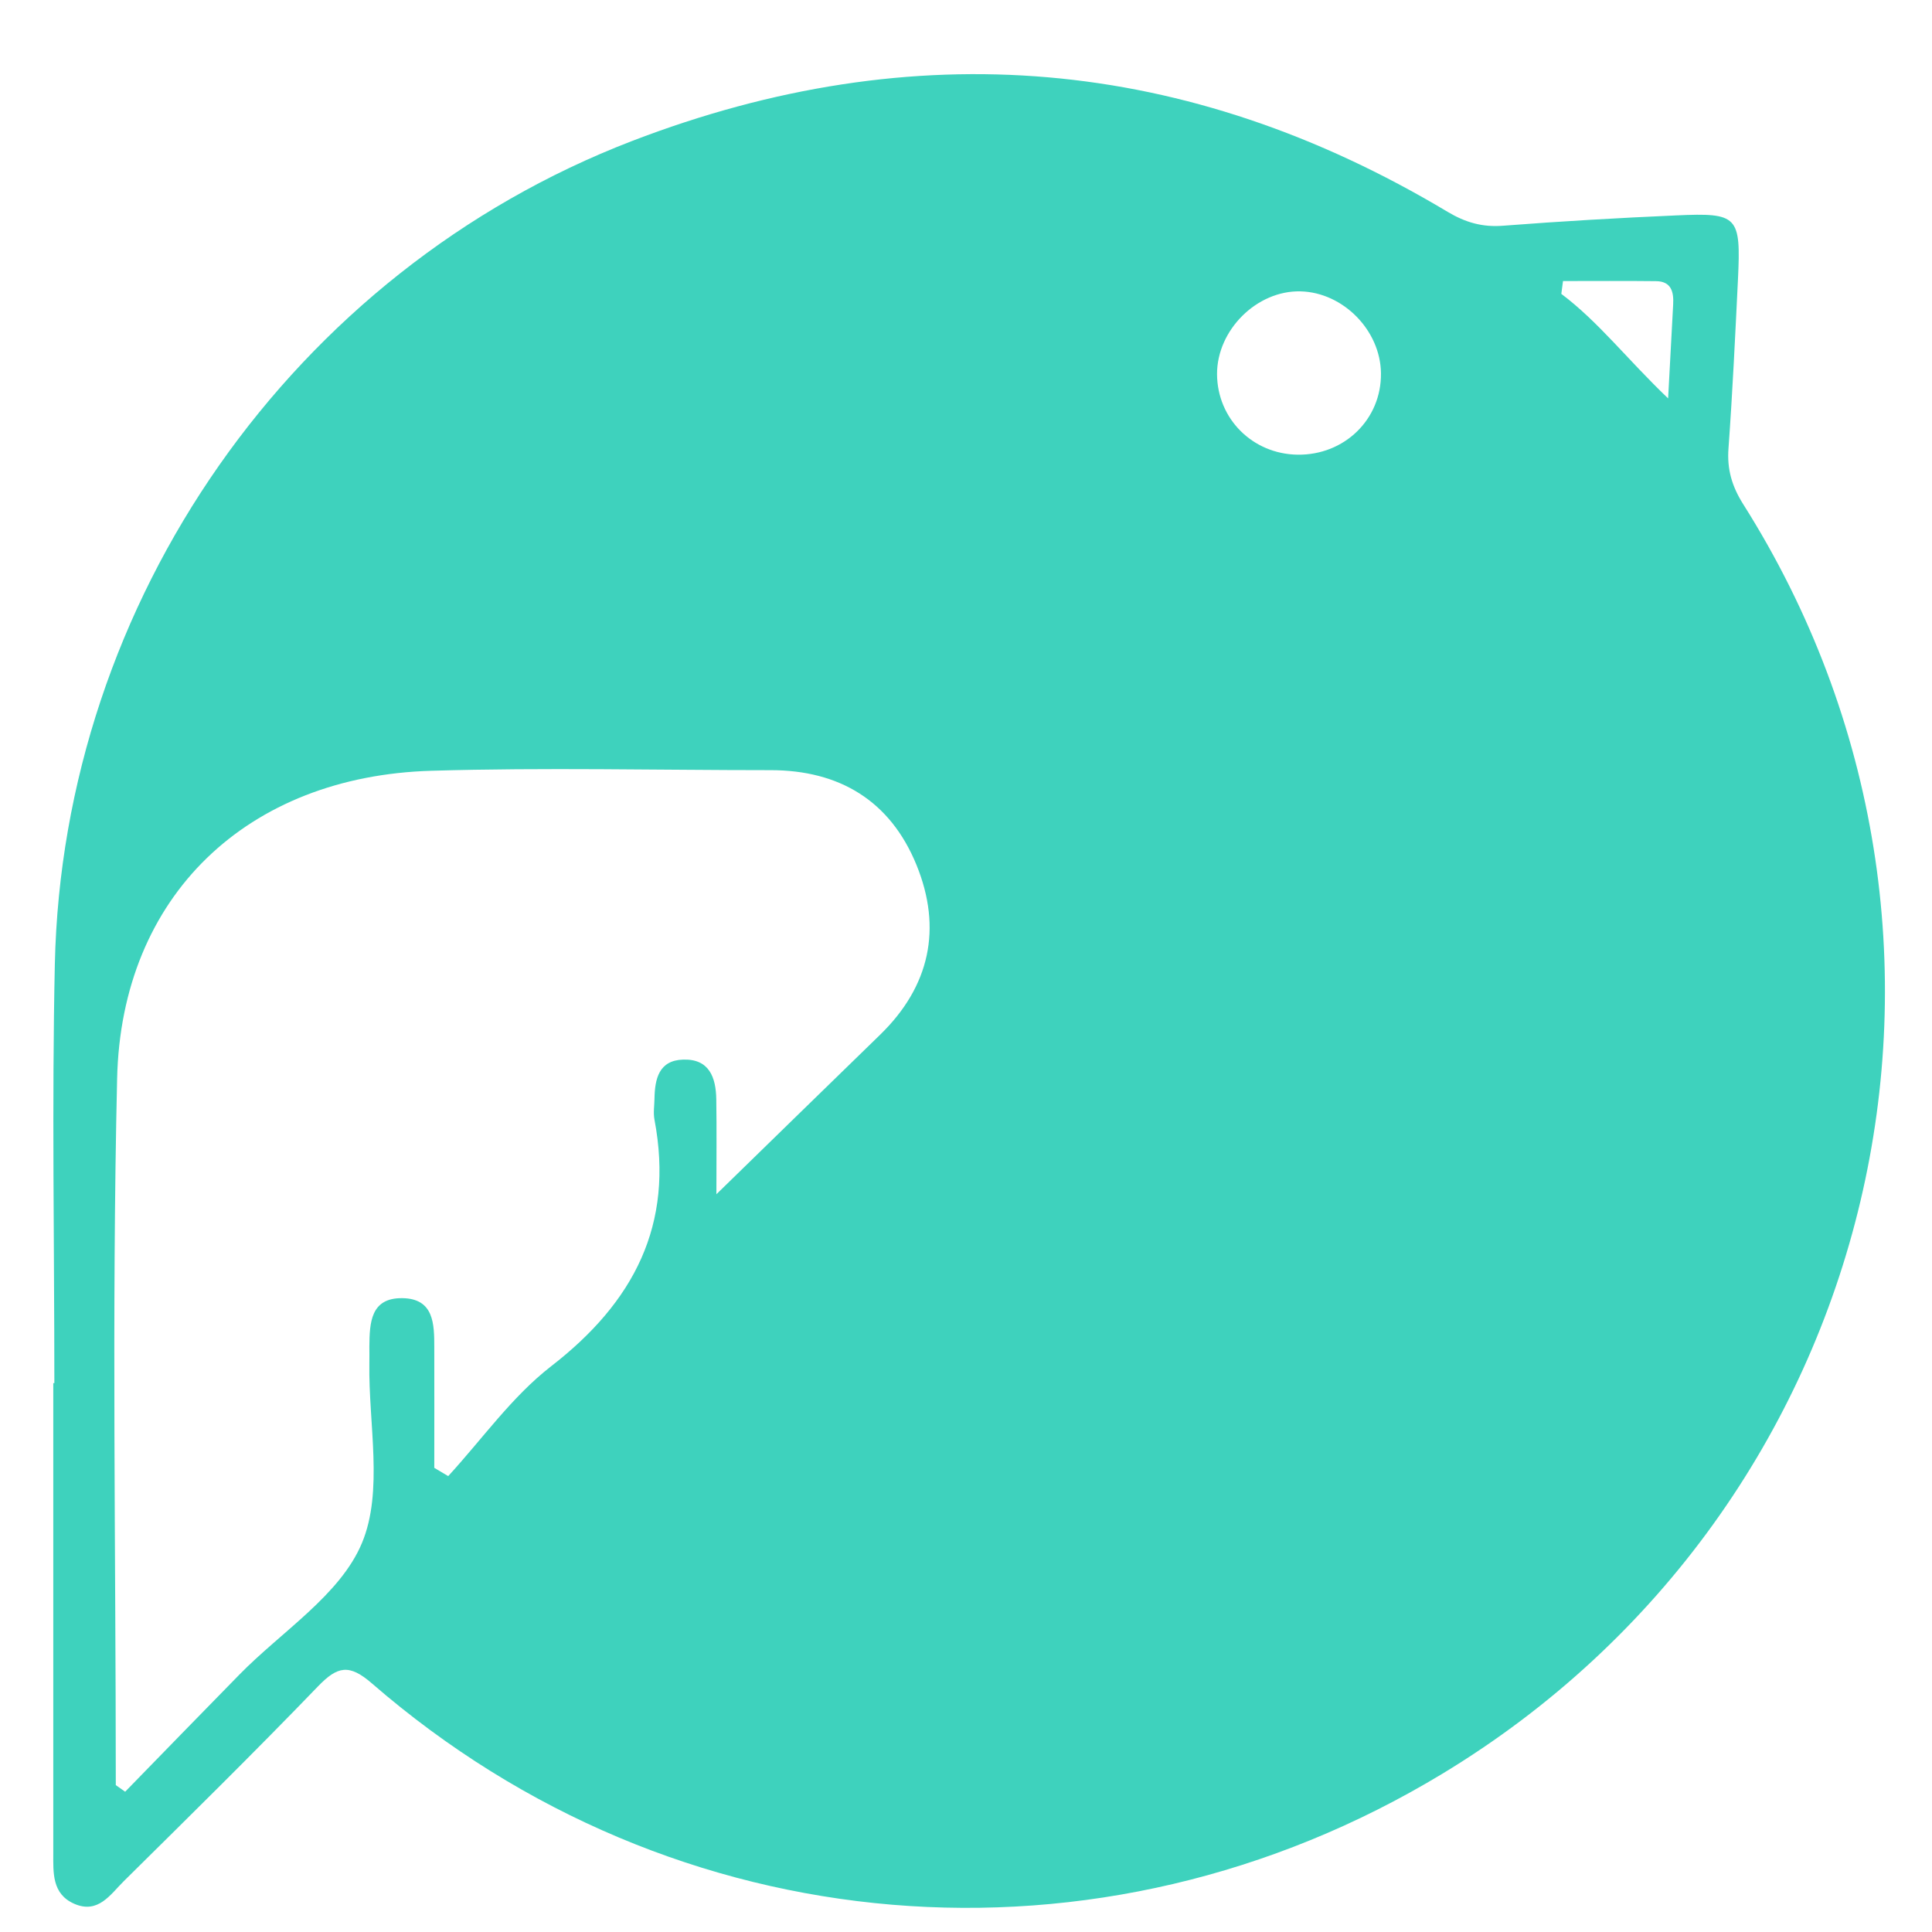 <?xml version="1.0" encoding="utf-8"?>
<!-- Generator: Adobe Illustrator 23.0.1, SVG Export Plug-In . SVG Version: 6.00 Build 0)  -->
<svg version="1.1" id="Layer_1" xmlns="http://www.w3.org/2000/svg" xmlns:xlink="http://www.w3.org/1999/xlink" x="0px" y="0px"
	 viewBox="0 0 161 161" style="enable-background:new 0 0 161 161;" xml:space="preserve">
<style type="text/css">
	.st0{display:none;fill:#282029;}
	.st1{display:none;fill:#3ED2BD;}
	.st2{fill:#3ED2BD;}
</style>
<g>
	<path class="st0" d="M278.68,0.71c101.08,0,202.16,0.01,303.23-0.07c2.55,0,3.06,0.54,3.06,3.07
		c-0.07,188.64-0.07,377.28-0.02,565.92c0,2.32-0.19,3.16-2.96,3.16c-202.16-0.09-404.31-0.09-606.47-0.02
		c-2.42,0-2.88-0.49-2.88-2.89c0.07-188.76,0.07-377.52-0.02-566.27c0-2.81,0.89-2.95,3.18-2.95C76.76,0.71,177.72,0.71,278.68,0.71
		z M7.4,284.36C7.24,436.37,131.31,560.71,283.41,560.25c151.99-0.46,275.26-122.12,275.84-275.84
		C559.83,132.24,435.48,8.35,283.39,8.36C131.16,8.36,7.55,131.97,7.4,284.36z"/>
	<path class="st1" d="M7.4,284.36C7.55,131.97,131.16,8.36,283.39,8.36c152.09-0.01,276.44,123.89,275.87,276.06
		c-0.58,153.72-123.85,275.38-275.84,275.84C131.31,560.71,7.24,436.37,7.4,284.36z M283.36,20.46
		C137.82,20.51,19.57,138.87,19.64,284.43c0.07,145.6,117.78,263.38,263.54,263.68c145.41,0.3,263.96-118.13,263.94-263.69
		C547.11,138.82,428.79,20.41,283.36,20.46z"/>
	<path class="st0" d="M283.36,20.46c145.43-0.05,263.75,118.36,263.76,263.97c0.02,145.56-118.53,263.99-263.94,263.69
		c-145.75-0.3-263.47-118.08-263.54-263.68C19.57,138.87,137.82,20.51,283.36,20.46z M207.53,224.26c-0.03,0-0.05,0-0.08,0
		c0,13.05,0,26.09,0,39.14c0,1.66-0.12,3.43,1.75,4.25c1.98,0.87,3.01-0.78,4.13-1.89c5.43-5.37,10.88-10.73,16.18-16.23
		c1.62-1.69,2.6-1.89,4.5-0.24c25.19,21.85,60.65,24.79,89.2,7.52c36.63-22.17,47.9-69.72,25.05-105.82
		c-0.93-1.47-1.34-2.88-1.21-4.62c0.34-4.69,0.56-9.38,0.79-14.08c0.25-5.28,0.01-5.57-5.13-5.34c-4.81,0.22-9.62,0.5-14.43,0.86
		c-1.73,0.13-3.16-0.27-4.64-1.16c-21.69-12.98-44.44-14.95-67.96-5.9c-28.27,10.87-47.45,38.31-48.11,68.61
		C207.31,200.99,207.53,212.63,207.53,224.26z M371.32,422.62c0,11.17,0.06,22.33-0.04,33.5c-0.03,2.88,0.94,3.97,3.89,3.91
		c8.34-0.16,16.69,0.05,25.04-0.15c20.36-0.5,35.49-15.95,35.88-36.45c0.37-19.56-15.08-36.34-34.61-37.67
		c-8.58-0.58-17.16-0.06-25.73-0.37c-3.4-0.12-4.53,1.06-4.48,4.44C371.41,400.75,371.31,411.69,371.32,422.62z M304.19,423
		c0,9.16,0,18.32,0,27.48c0,9.8,0,9.71,9.94,9.55c2.68-0.04,3.45-1.05,3.39-3.57c-0.12-5.63,0.05-11.27-0.08-16.91
		c-0.05-2.22,0.5-3.16,2.91-3.02c3.39,0.2,6.81,0.16,10.21,0.01c1.88-0.08,2.99,0.58,3.98,2.15c3.57,5.66,7.27,11.23,10.93,16.83
		c1.75,2.68,3.9,4.67,7.42,4.47c1.87-0.11,3.76,0.04,5.63-0.04c1.11-0.05,2.58,0.51,3.2-0.75c0.61-1.24-0.65-2.14-1.27-3.06
		c-4.45-6.62-8.91-13.24-13.47-19.8c-1.04-1.49-1.15-2.37,0.69-3.17c2.77-1.21,4.77-3.42,6.6-5.71c6.16-7.68,7.78-16.36,4.15-25.46
		c-3.68-9.22-10.39-15.34-20.73-16.23c-9.84-0.85-19.72-0.09-29.57-0.39c-3.17-0.1-4.03,1.16-3.99,4.15
		C304.27,400.69,304.19,411.85,304.19,423z M263.88,422.89c0-9.29,0.08-18.57-0.02-27.86c-0.12-10.94,1.86-9.43-9.78-9.62
		c-2.69-0.05-3.72,0.83-3.66,3.66c0.16,8.22-0.02,16.46,0.1,24.68c0.04,2.38-0.54,3.29-3.1,3.25c-9.99-0.14-19.98-0.13-29.97,0
		c-2.45,0.03-2.9-0.9-2.86-3.07c0.11-6.58,0.1-13.16,0.03-19.75c-0.1-9.78,1.55-8.68-8.85-8.74c-4.45-0.02-4.54,0.09-4.55,4.55
		c-0.01,20.22,0,40.43,0,60.65c0,9.49,0,9.39,9.59,9.4c2.93,0,3.92-0.96,3.87-3.88c-0.15-7.64,0-15.28-0.08-22.92
		c-0.02-1.98,0.33-2.96,2.65-2.93c10.22,0.11,20.45,0.1,30.68,0.01c2.02-0.02,2.62,0.66,2.58,2.63c-0.1,5.88-0.04,11.75-0.04,17.63
		c0,9.4,0.08,9.38,9.37,9.47c3.05,0.03,4.14-0.9,4.1-4.01C263.79,444.99,263.88,433.94,263.88,422.89z M142.1,329.26
		c1.23,1.15,1.93,1.7,2.52,2.36c9.65,10.76,19.3,21.52,28.93,32.3c1.57,1.76,3.13,3.55,5.26,4.62c4.26,2.15,6.78,0.67,6.78-3.93
		c0-16.92-0.01-33.84,0.01-50.77c0.01-8.35,0.28-6.91-7.22-7.22c-3.35-0.14-4.18,1.13-4.14,4.28c0.15,11.04,0.07,22.09,0.03,33.14
		c0,0.95,0.49,2.08-0.68,3.07c-4.36-4.98-8.69-9.91-13-14.85c-6.88-7.88-13.8-15.71-20.58-23.67c-2.17-2.55-4.92-2.24-7.44-1.65
		c-2.45,0.58-1.48,3.13-1.49,4.85c-0.07,16.69-0.09,33.37-0.02,50.06c0.03,8.1-1.46,7.31,7.6,7.41c2.5,0.03,3.55-0.79,3.5-3.47
		c-0.15-7.75-0.05-15.51-0.05-23.27C142.1,338.34,142.1,334.17,142.1,329.26z M196.19,338.01c0.05,17.71,14.09,31.78,31.77,31.87
		c17.75,0.09,31.95-14.2,31.9-32.1c-0.05-17.63-14.3-31.75-31.95-31.68C210.26,306.18,196.13,320.39,196.19,338.01z M269.28,337.93
		c0,7.87-0.06,15.74,0.02,23.61c0.09,8.73-1.46,7.57,7.97,7.72c2.36,0.04,3.48-0.76,3.34-3.26c-0.14-2.46-0.03-4.93-0.03-7.4
		c0-8.89,0-8.76,9.03-8.95c2.91-0.06,4.79,0.67,6.27,3.27c1.91,3.36,4.58,6.31,6.3,9.75c2.77,5.55,7.02,7.48,12.9,6.56
		c0.88-0.14,2.06,0.37,2.52-0.71c0.42-0.98-0.47-1.75-0.98-2.51c-3.61-5.35-7.2-10.72-10.9-16.01c-1.08-1.54-1.2-2.34,0.6-3.53
		c8.48-5.65,11.99-15.04,9.27-24.14c-2.98-9.96-10.53-15.54-21.27-15.63c-6.93-0.05-13.86,0.14-20.79-0.08
		c-3.22-0.1-4.36,0.92-4.3,4.18C269.39,319.84,269.28,328.88,269.28,337.93z M436.09,337.97c0-7.99,0.06-15.98-0.02-23.97
		c-0.08-8.27,1.4-7.17-7.59-7.36c-2.7-0.06-3.79,0.81-3.73,3.63c0.15,6.46-0.06,12.93,0.1,19.38c0.06,2.51-0.46,3.5-3.24,3.43
		c-7.87-0.2-15.74-0.15-23.61-0.02c-2.42,0.04-3.3-0.62-3.22-3.13c0.17-5.52,0.03-11.04,0.05-16.56c0.03-7.83,0.04-6.62-6.63-6.68
		c-4.63-0.04-4.67,0.03-4.67,4.75c-0.01,16.8-0.04,33.6,0.01,50.4c0.03,8.07-1.29,7.28,7.64,7.42c2.74,0.04,3.75-0.92,3.68-3.69
		c-0.15-6.22,0.01-12.45-0.07-18.68c-0.03-1.97,0.63-2.64,2.64-2.62c8.22,0.09,16.45,0.11,24.67-0.01c2.25-0.03,2.76,0.81,2.72,2.87
		c-0.11,5.64-0.08,11.28-0.02,16.92c0.04,3.95,1.16,5.04,5.01,5.17c0.82,0.03,1.65-0.06,2.47,0.02c2.82,0.28,3.94-0.73,3.87-3.78
		C435.97,356.3,436.09,347.14,436.09,337.97z M167.26,428.92c0-8.93,0.16-17.87-0.09-26.79c-0.09-3.26,0.99-4.02,3.98-3.8
		c3.39,0.25,6.81,0.07,10.22,0.05c10.02-0.05,8.45,0.97,8.76-8.57c0.11-3.46-1.09-4.45-4.43-4.42c-15.28,0.13-30.56-0.02-45.83,0.09
		c-10.13,0.07-8.66-1.82-8.85,9.39c-0.04,2.6,1.02,3.58,3.55,3.54c5.17-0.08,10.36,0.21,15.51-0.1c3.4-0.21,3.99,1.06,3.96,4.14
		c-0.14,16.1-0.07,32.2-0.07,48.3c0,9.15,0.17,9.16,9.22,9.32c3.43,0.06,4.17-1.27,4.12-4.35
		C167.16,446.78,167.25,437.85,167.26,428.92z M343.81,342.05c0,6.7,0,13.39,0,20.09c0,6.7,0.5,7.05,7.25,7.15
		c3.05,0.04,4.03-0.9,3.99-4.03c-0.16-14.92-0.02-29.84-0.12-44.76c-0.02-2.41,0.54-3.35,3.09-3.17c3.16,0.22,6.34,0.08,9.51,0.05
		c7.34-0.07,6.43,0.93,6.68-6.55c0.11-3.23-0.93-4.27-4.19-4.22c-12.69,0.16-25.37,0.01-38.06,0.09c-8.23,0.05-7.19-1.45-7.33,7.61
		c-0.04,2.29,0.87,3.15,3.13,3.1c4.23-0.1,8.47,0.17,12.68-0.09c2.93-0.19,3.49,0.95,3.43,3.59
		C343.7,327.95,343.81,335.01,343.81,342.05z M291.16,423.21c0-9.86,0.02-19.72-0.01-29.58c-0.02-8.98,0.99-8.17-8.43-8.18
		c-4.36,0-4.5,0.15-4.5,4.63c-0.01,20.43-0.04,40.85,0.01,61.28c0.03,9.97-1.31,8.42,8.91,8.68c3.1,0.08,4.1-1.03,4.07-4.07
		C291.08,445.04,291.16,434.13,291.16,423.21z"/>
	<path class="st2" d="M4.53,115.26c0-11.64-0.21-23.28,0.04-34.91C5.23,50.07,24.4,22.62,52.67,11.75
		c23.52-9.04,46.27-7.08,67.96,5.9c1.49,0.89,2.91,1.3,4.64,1.16c4.8-0.37,9.61-0.65,14.43-0.86c5.14-0.23,5.38,0.05,5.13,5.34
		c-0.23,4.7-0.45,9.39-0.79,14.08c-0.13,1.74,0.29,3.15,1.21,4.62c22.85,36.1,11.58,83.66-25.05,105.82
		c-28.55,17.28-64.01,14.34-89.2-7.52c-1.9-1.65-2.87-1.45-4.5,0.24c-5.3,5.5-10.75,10.86-16.18,16.23
		c-1.12,1.11-2.14,2.76-4.13,1.89c-1.87-0.82-1.75-2.59-1.75-4.25c0-13.05,0-26.09,0-39.14C4.47,115.26,4.5,115.26,4.53,115.26z
		 M9.65,148.76c0.26,0.18,0.52,0.36,0.78,0.55c3.17-3.25,6.33-6.51,9.51-9.75c3.53-3.61,8.41-6.64,10.22-10.97
		c1.81-4.32,0.54-9.93,0.62-14.97c0.01-0.47,0-0.94,0-1.41c0.02-1.96,0.09-4.06,2.74-4.03c2.65,0.03,2.67,2.16,2.67,4.1
		c0.01,3.35,0,6.69,0,10.04c0.39,0.23,0.77,0.46,1.16,0.69c2.83-3.08,5.31-6.62,8.57-9.15c6.89-5.33,10.28-11.79,8.62-20.55
		c-0.11-0.57-0.01-1.17,0-1.76c0.03-1.65,0.37-3.19,2.39-3.25c2.18-0.07,2.73,1.49,2.76,3.3c0.04,2.5,0.01,5,0.01,7.92
		c4.89-4.76,9.25-9.03,13.62-13.27c4.18-4.05,5.21-8.89,3.05-14.18c-2.18-5.33-6.41-7.9-12.19-7.89c-9.4,0-18.81-0.23-28.21,0.05
		C20.61,64.67,10.1,74.65,9.76,89.89C9.31,109.5,9.65,129.13,9.65,148.76z M108.12,37.89c3.91,0.06,7.01-2.95,6.96-6.79
		c-0.04-3.57-3.15-6.73-6.7-6.82c-3.64-0.09-6.97,3.22-6.96,6.9C101.44,34.89,104.37,37.83,108.12,37.89z M139.01,33.2
		c0.17-3.2,0.29-5.52,0.42-7.83c0.06-1.05-0.16-1.93-1.43-1.94c-2.58-0.03-5.16-0.01-7.75-0.01c-0.05,0.36-0.09,0.71-0.14,1.07
		C133.21,26.82,135.56,29.9,139.01,33.2z"/>
	<path class="st1" d="M371.32,422.62c0-10.93,0.1-21.87-0.06-32.79c-0.05-3.38,1.08-4.56,4.48-4.44c8.57,0.31,17.15-0.21,25.73,0.37
		c19.52,1.33,34.98,18.11,34.61,37.67c-0.39,20.51-15.52,35.96-35.88,36.45c-8.34,0.2-16.69-0.01-25.04,0.15
		c-2.94,0.06-3.91-1.03-3.89-3.91C371.38,444.95,371.32,433.79,371.32,422.62z M384.61,422.7c0,7.28,0.02,14.55-0.01,21.83
		c-0.01,1.52-0.05,2.76,2.12,2.66c5.15-0.24,10.32,0.29,15.46-0.48c10.43-1.57,19-10.5,19.86-20.79c1.07-12.8-4.71-22.31-15.6-26.09
		c-5.96-2.07-12.08-1.1-18.14-1.5c-2.85-0.19-3.87,0.55-3.76,3.6C384.77,408.85,384.61,415.78,384.61,422.7z"/>
	<path class="st1" d="M304.19,423c0-11.16,0.07-22.31-0.05-33.47c-0.03-2.98,0.83-4.24,3.99-4.15c9.85,0.3,19.73-0.46,29.57,0.39
		c10.34,0.89,17.05,7.02,20.73,16.23c3.63,9.09,2.01,17.78-4.15,25.46c-1.83,2.28-3.83,4.5-6.6,5.71c-1.84,0.8-1.73,1.68-0.69,3.17
		c4.55,6.56,9.01,13.17,13.47,19.8c0.62,0.92,1.88,1.82,1.27,3.06c-0.63,1.27-2.09,0.71-3.2,0.75c-1.88,0.08-3.76-0.07-5.63,0.04
		c-3.52,0.2-5.67-1.79-7.42-4.47c-3.66-5.6-7.36-11.18-10.93-16.83c-0.99-1.58-2.1-2.23-3.98-2.15c-3.4,0.15-6.82,0.19-10.21-0.01
		c-2.41-0.14-2.96,0.8-2.91,3.02c0.13,5.63-0.04,11.27,0.08,16.91c0.06,2.52-0.71,3.53-3.39,3.57c-9.94,0.16-9.94,0.24-9.94-9.55
		C304.19,441.32,304.19,432.16,304.19,423z M317.49,411.06c0,3.41,0.06,6.82-0.02,10.22c-0.04,1.75,0.48,2.55,2.38,2.51
		c5.05-0.12,10.11,0.13,15.15-0.15c7.14-0.4,11.8-5.62,11.81-12.81c0.01-6.96-4.6-11.93-11.82-12.31
		c-5.04-0.27-10.1-0.04-15.15-0.17c-1.9-0.05-2.43,0.71-2.38,2.48C317.56,404.24,317.49,407.65,317.49,411.06z"/>
	<path class="st1" d="M263.88,422.89c0,11.05-0.09,22.1,0.06,33.14c0.04,3.11-1.05,4.04-4.1,4.01c-9.29-0.09-9.37-0.06-9.37-9.47
		c0-5.88-0.07-11.75,0.04-17.63c0.04-1.97-0.56-2.64-2.58-2.63c-10.23,0.09-20.45,0.1-30.68-0.01c-2.33-0.03-2.68,0.95-2.65,2.93
		c0.08,7.64-0.06,15.28,0.08,22.92c0.06,2.91-0.94,3.88-3.87,3.88c-9.59-0.01-9.59,0.09-9.59-9.4c0-20.22,0-40.43,0-60.65
		c0-4.45,0.09-4.57,4.55-4.55c10.39,0.06,8.74-1.05,8.85,8.74c0.07,6.58,0.09,13.17-0.03,19.75c-0.04,2.17,0.41,3.1,2.86,3.07
		c9.99-0.13,19.98-0.13,29.97,0c2.56,0.03,3.14-0.88,3.1-3.25c-0.12-8.23,0.06-16.46-0.1-24.68c-0.06-2.83,0.97-3.7,3.66-3.66
		c11.64,0.2,9.67-1.31,9.78,9.62C263.96,404.32,263.88,413.6,263.88,422.89z"/>
	<path class="st1" d="M142.1,329.26c0,4.91,0,9.09,0,13.26c0,7.76-0.1,15.51,0.05,23.27c0.05,2.68-0.99,3.5-3.5,3.47
		c-9.06-0.1-7.56,0.69-7.6-7.41c-0.07-16.69-0.05-33.37,0.02-50.06c0.01-1.72-0.96-4.27,1.49-4.85c2.52-0.59,5.26-0.9,7.44,1.65
		c6.78,7.96,13.71,15.79,20.58,23.67c4.31,4.94,8.64,9.87,13,14.85c1.17-0.99,0.68-2.12,0.68-3.07c0.04-11.05,0.12-22.09-0.03-33.14
		c-0.04-3.14,0.79-4.41,4.14-4.28c7.5,0.31,7.23-1.13,7.22,7.22c-0.02,16.92,0,33.84-0.01,50.77c0,4.6-2.52,6.08-6.78,3.93
		c-2.13-1.08-3.69-2.87-5.26-4.62c-9.63-10.78-19.28-21.54-28.93-32.3C144.04,330.96,143.34,330.4,142.1,329.26z"/>
	<path class="st1" d="M196.19,338.01c-0.05-17.62,14.07-31.83,31.72-31.91c17.66-0.08,31.91,14.05,31.95,31.68
		c0.05,17.9-14.15,32.19-31.9,32.1C210.27,369.8,196.24,355.72,196.19,338.01z M248.74,337.7c-0.11-11.23-9.57-20.77-20.65-20.82
		c-11.02-0.05-20.9,10.03-20.75,21.18c0.15,11.44,9.74,21.02,20.93,20.92C239.59,358.87,248.85,349.24,248.74,337.7z"/>
	<path class="st1" d="M269.28,337.93c0-9.04,0.11-18.09-0.06-27.13c-0.06-3.26,1.08-4.28,4.3-4.18c6.92,0.21,13.86,0.02,20.79,0.08
		c10.73,0.08,18.29,5.66,21.27,15.63c2.72,9.11-0.79,18.5-9.27,24.14c-1.8,1.2-1.68,1.99-0.6,3.53c3.7,5.29,7.29,10.66,10.9,16.01
		c0.51,0.76,1.39,1.53,0.98,2.51c-0.46,1.08-1.64,0.58-2.52,0.71c-5.88,0.91-10.13-1.01-12.9-6.56c-1.71-3.44-4.38-6.39-6.3-9.75
		c-1.48-2.6-3.36-3.33-6.27-3.27c-9.03,0.19-9.03,0.07-9.03,8.95c0,2.47-0.11,4.94,0.03,7.4c0.14,2.5-0.98,3.3-3.34,3.26
		c-9.43-0.14-7.88,1.01-7.97-7.72C269.21,353.67,269.28,345.8,269.28,337.93z M280.58,328.31c0,2.7,0.05,5.4-0.02,8.09
		c-0.04,1.63,0.54,2.31,2.24,2.27c4.22-0.1,8.45,0.06,12.66-0.11c5.39-0.23,9.05-3.91,9.61-9.38c0.56-5.44-2.26-9.76-7.48-11.14
		c-5.07-1.35-10.27-0.39-15.41-0.63c-1.57-0.08-1.6,1.01-1.6,2.11C280.58,322.45,280.59,325.38,280.58,328.31z"/>
	<path class="st1" d="M436.09,337.97c0,9.16-0.12,18.33,0.07,27.49c0.06,3.05-1.05,4.06-3.87,3.78c-0.81-0.08-1.64,0.01-2.47-0.02
		c-3.85-0.13-4.96-1.21-5.01-5.17c-0.06-5.64-0.09-11.28,0.02-16.92c0.04-2.06-0.47-2.9-2.72-2.87c-8.22,0.12-16.45,0.1-24.67,0.01
		c-2-0.02-2.67,0.65-2.64,2.62c0.08,6.23-0.08,12.46,0.07,18.68c0.07,2.77-0.95,3.74-3.68,3.69c-8.93-0.14-7.61,0.65-7.64-7.42
		c-0.06-16.8-0.02-33.6-0.01-50.4c0-4.72,0.04-4.79,4.67-4.75c6.66,0.06,6.65-1.16,6.63,6.68c-0.02,5.52,0.11,11.05-0.05,16.56
		c-0.08,2.51,0.81,3.17,3.22,3.13c7.87-0.13,15.75-0.18,23.61,0.02c2.78,0.07,3.3-0.92,3.24-3.43c-0.16-6.46,0.05-12.92-0.1-19.38
		c-0.07-2.82,1.02-3.69,3.73-3.63c9,0.19,7.51-0.91,7.59,7.36C436.15,321.99,436.09,329.98,436.09,337.97z"/>
	<path class="st1" d="M167.26,428.92c0,8.93-0.09,17.86,0.05,26.79c0.05,3.08-0.7,4.41-4.12,4.35c-9.05-0.16-9.22-0.17-9.22-9.32
		c0-16.1-0.08-32.2,0.07-48.3c0.03-3.07-0.57-4.34-3.96-4.14c-5.15,0.31-10.34,0.02-15.51,0.1c-2.53,0.04-3.59-0.94-3.55-3.54
		c0.19-11.22-1.28-9.32,8.85-9.39c15.28-0.11,30.56,0.05,45.83-0.09c3.34-0.03,4.54,0.97,4.43,4.42c-0.31,9.55,1.26,8.52-8.76,8.57
		c-3.41,0.02-6.83,0.19-10.22-0.05c-2.99-0.22-4.07,0.54-3.98,3.8C167.42,411.05,167.26,419.99,167.26,428.92z"/>
	<path class="st1" d="M343.81,342.05c0-7.05-0.11-14.1,0.05-21.14c0.06-2.63-0.5-3.77-3.43-3.59c-4.21,0.27-8.46,0-12.68,0.09
		c-2.26,0.05-3.16-0.81-3.13-3.1c0.14-9.06-0.9-7.56,7.33-7.61c12.69-0.08,25.38,0.08,38.06-0.09c3.26-0.04,4.3,0.99,4.19,4.22
		c-0.25,7.47,0.66,6.48-6.68,6.55c-3.17,0.03-6.36,0.17-9.51-0.05c-2.55-0.18-3.1,0.76-3.09,3.17c0.11,14.92-0.03,29.84,0.12,44.76
		c0.03,3.13-0.94,4.07-3.99,4.03c-6.75-0.1-7.25-0.45-7.25-7.15C343.81,355.45,343.81,348.75,343.81,342.05z"/>
	<path class="st1" d="M291.16,423.21c0,10.92-0.08,21.83,0.05,32.75c0.04,3.05-0.97,4.15-4.07,4.07c-10.22-0.27-8.88,1.29-8.91-8.68
		c-0.05-20.43-0.02-40.85-0.01-61.28c0-4.48,0.15-4.63,4.5-4.63c9.42,0.01,8.4-0.8,8.43,8.18
		C291.18,403.49,291.16,413.35,291.16,423.21z"/>
	<path class="st0" d="M212.65,257.76c0-19.62-0.34-39.26,0.11-58.87c0.34-15.24,10.86-25.22,26.22-25.67
		c9.39-0.27,18.8-0.04,28.21-0.05c5.77,0,10.01,2.56,12.19,7.89c2.16,5.29,1.14,10.13-3.05,14.18c-4.38,4.24-8.73,8.5-13.62,13.27
		c0-2.92,0.03-5.42-0.01-7.92c-0.03-1.81-0.58-3.37-2.76-3.3c-2.03,0.06-2.36,1.6-2.39,3.25c-0.01,0.59-0.1,1.19,0,1.76
		c1.66,8.76-1.73,15.21-8.62,20.55c-3.26,2.53-5.74,6.07-8.57,9.15c-0.39-0.23-0.77-0.46-1.16-0.69c0-3.35,0.01-6.69,0-10.04
		c-0.01-1.94-0.02-4.07-2.67-4.1c-2.65-0.03-2.72,2.08-2.74,4.03c0,0.47,0,0.94,0,1.41c-0.08,5.04,1.19,10.65-0.62,14.97
		c-1.81,4.32-6.69,7.36-10.22,10.97c-3.17,3.25-6.34,6.5-9.51,9.75C213.17,258.12,212.91,257.94,212.65,257.76z"/>
	<path class="st0" d="M311.12,146.89c-3.75-0.06-6.68-3-6.69-6.71c-0.01-3.68,3.32-6.99,6.96-6.9c3.55,0.09,6.66,3.25,6.7,6.82
		C318.13,143.94,315.03,146.95,311.12,146.89z"/>
	<path class="st0" d="M342.01,142.2c-3.45-3.3-5.8-6.39-8.9-8.72c0.05-0.36,0.09-0.71,0.14-1.07c2.58,0,5.17-0.02,7.75,0.01
		c1.27,0.02,1.49,0.89,1.43,1.94C342.3,136.68,342.18,139,342.01,142.2z"/>
	<path class="st0" d="M384.61,422.7c0-6.92,0.17-13.85-0.08-20.77c-0.11-3.05,0.92-3.79,3.76-3.6c6.05,0.4,12.17-0.57,18.14,1.5
		c10.9,3.78,16.67,13.29,15.6,26.09c-0.86,10.28-9.43,19.22-19.86,20.79c-5.14,0.77-10.31,0.24-15.46,0.48
		c-2.17,0.1-2.13-1.14-2.12-2.66C384.62,437.25,384.61,429.98,384.61,422.7z"/>
	<path class="st0" d="M317.49,411.06c0-3.41,0.07-6.82-0.03-10.22c-0.05-1.77,0.48-2.53,2.38-2.48c5.05,0.13,10.11-0.1,15.15,0.17
		c7.22,0.38,11.83,5.34,11.82,12.31c-0.01,7.19-4.67,12.41-11.81,12.81c-5.04,0.28-10.1,0.04-15.15,0.15
		c-1.9,0.04-2.43-0.75-2.38-2.51C317.55,417.88,317.49,414.47,317.49,411.06z"/>
	<path class="st0" d="M248.74,337.7c0.11,11.54-9.15,21.17-20.47,21.27c-11.19,0.1-20.78-9.48-20.93-20.92
		c-0.15-11.14,9.73-21.22,20.75-21.18C239.16,316.93,248.63,326.47,248.74,337.7z"/>
	<path class="st0" d="M280.58,328.31c0-2.93,0-5.86,0-8.8c0-1.1,0.04-2.19,1.6-2.11c5.14,0.25,10.34-0.71,15.41,0.63
		c5.21,1.38,8.04,5.7,7.48,11.14c-0.56,5.48-4.21,9.16-9.61,9.38c-4.22,0.18-8.44,0.02-12.66,0.11c-1.7,0.04-2.28-0.65-2.24-2.27
		C280.64,333.71,280.58,331.01,280.58,328.31z"/>
</g>
</svg>
